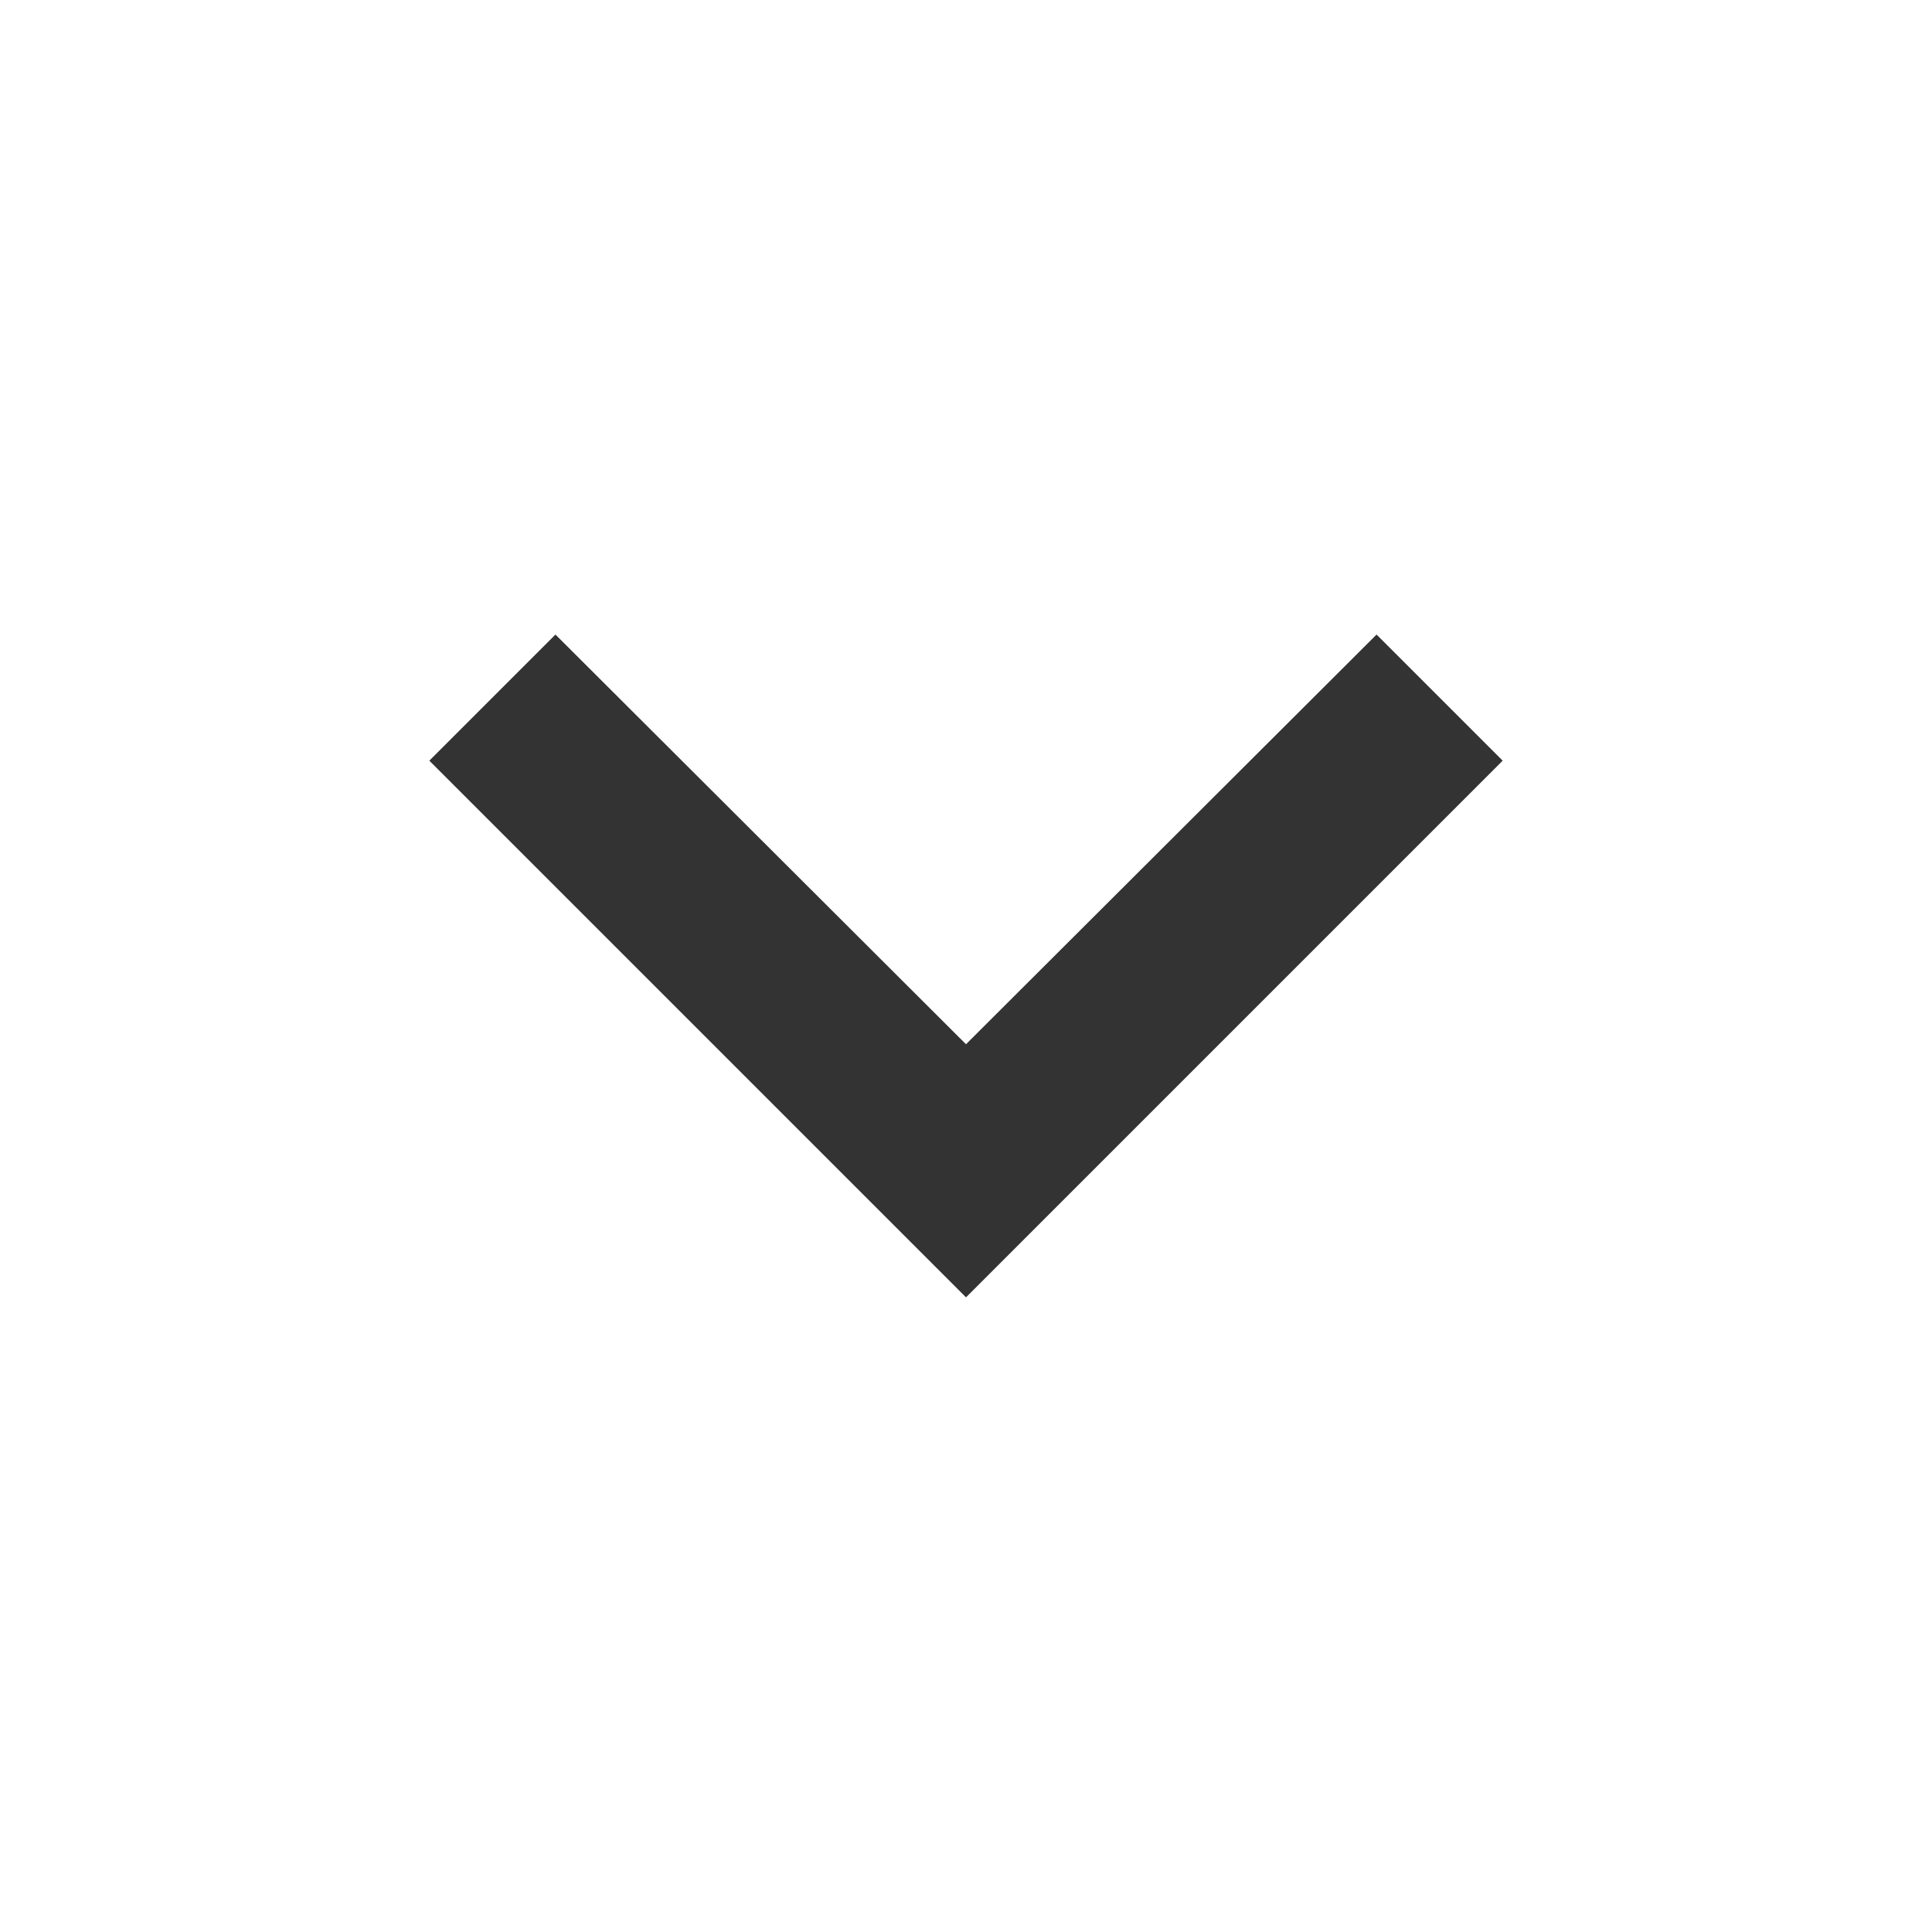 <svg width="18" height="18" viewBox="0 0 18 18" fill="none" xmlns="http://www.w3.org/2000/svg">
<path d="M14 7.087L12.825 5.912L9 9.729L5.175 5.912L4 7.087L9 12.087L14 7.087Z" fill="#333333"/>
</svg>
